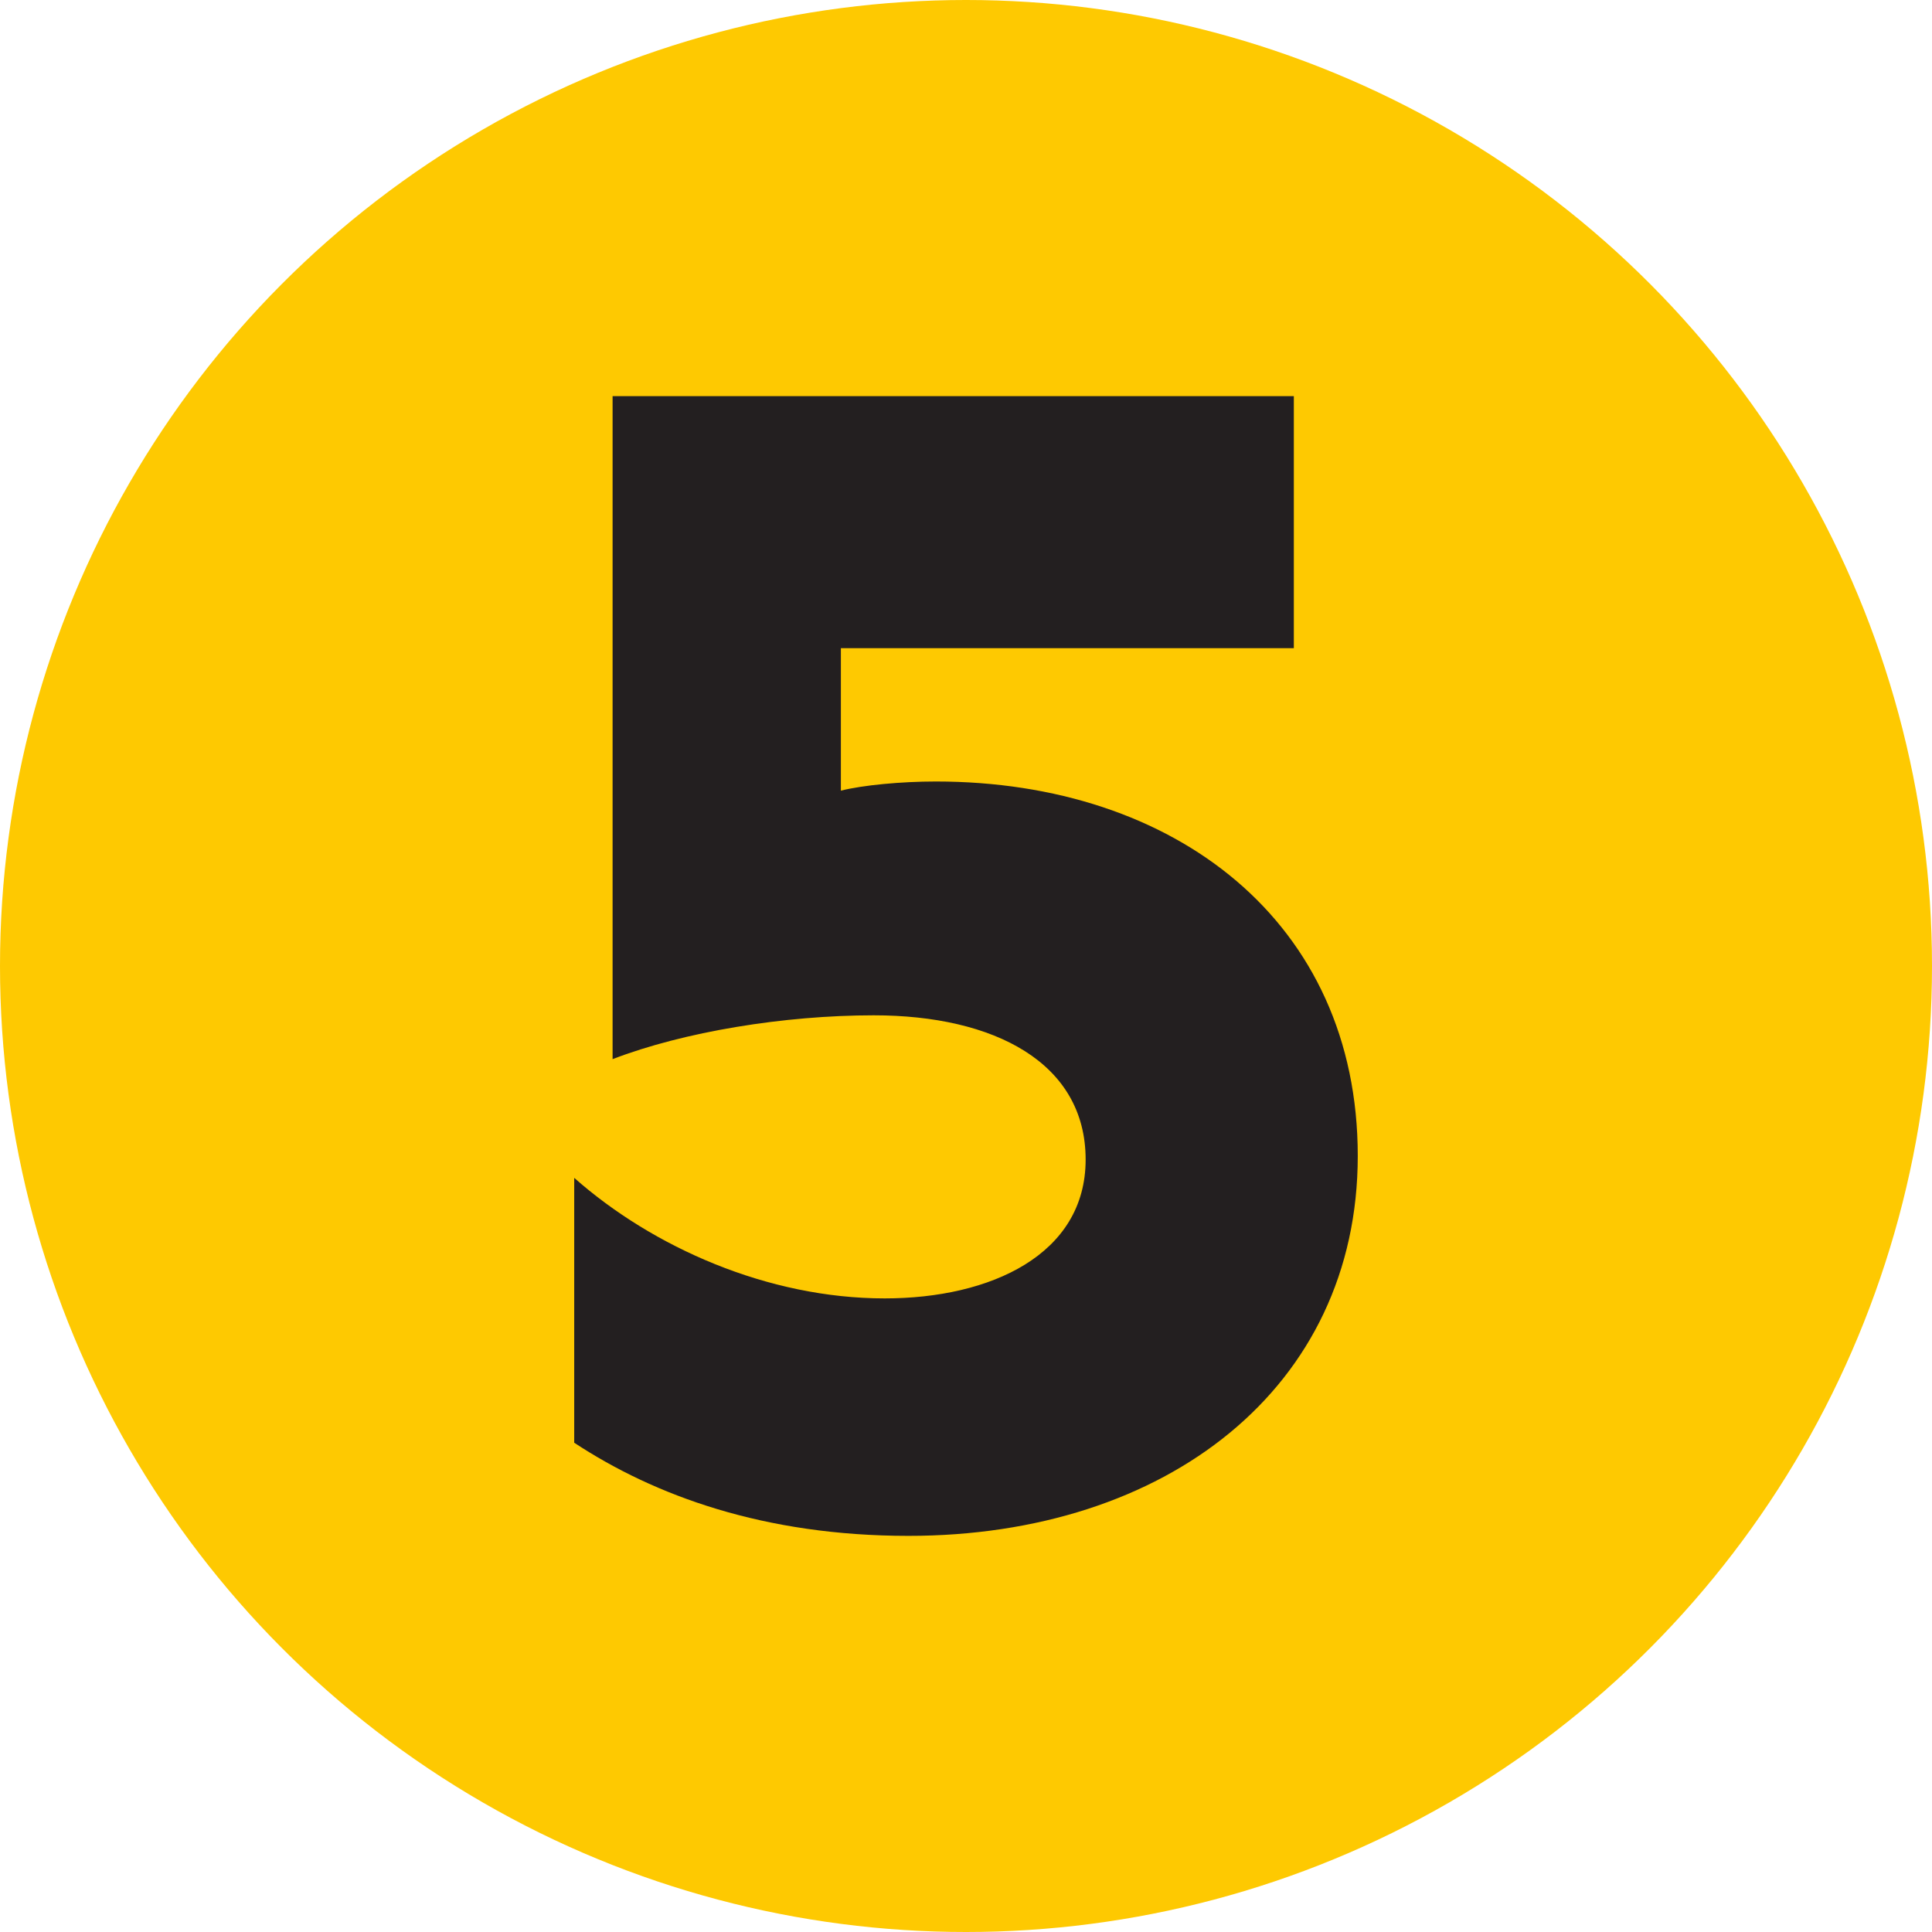 <?xml version="1.0" encoding="UTF-8"?>
<svg id="_レイヤー_2" data-name="レイヤー_2" xmlns="http://www.w3.org/2000/svg" width="80" height="80" viewBox="0 0 80 80">
  <defs>
    <style>
      .cls-1 {
        fill: #231f20;
      }

      .cls-2 {
        fill: #fec901;
      }
    </style>
  </defs>
  <g id="_x32_025サ活6月号">
    <g>
      <circle class="cls-2" cx="40" cy="40" r="40"/>
      <path class="cls-1" d="M56.222,47.865c0,9.605-7.941,15.732-18.605,15.732-5.975,0-10.512-1.665-13.84-3.857v-10.967c3.252,2.874,8.017,4.991,12.857,4.991,4.386,0,8.32-1.815,8.32-5.748,0-4.008-3.782-5.974-8.774-5.974-3.706,0-7.865.68-10.814,1.815v-27.454h28.209v10.437h-18.756v5.899c.907-.228,2.495-.379,3.933-.379,9.907,0,17.47,5.823,17.47,15.504Z"/>
    </g>
  </g>
</svg>